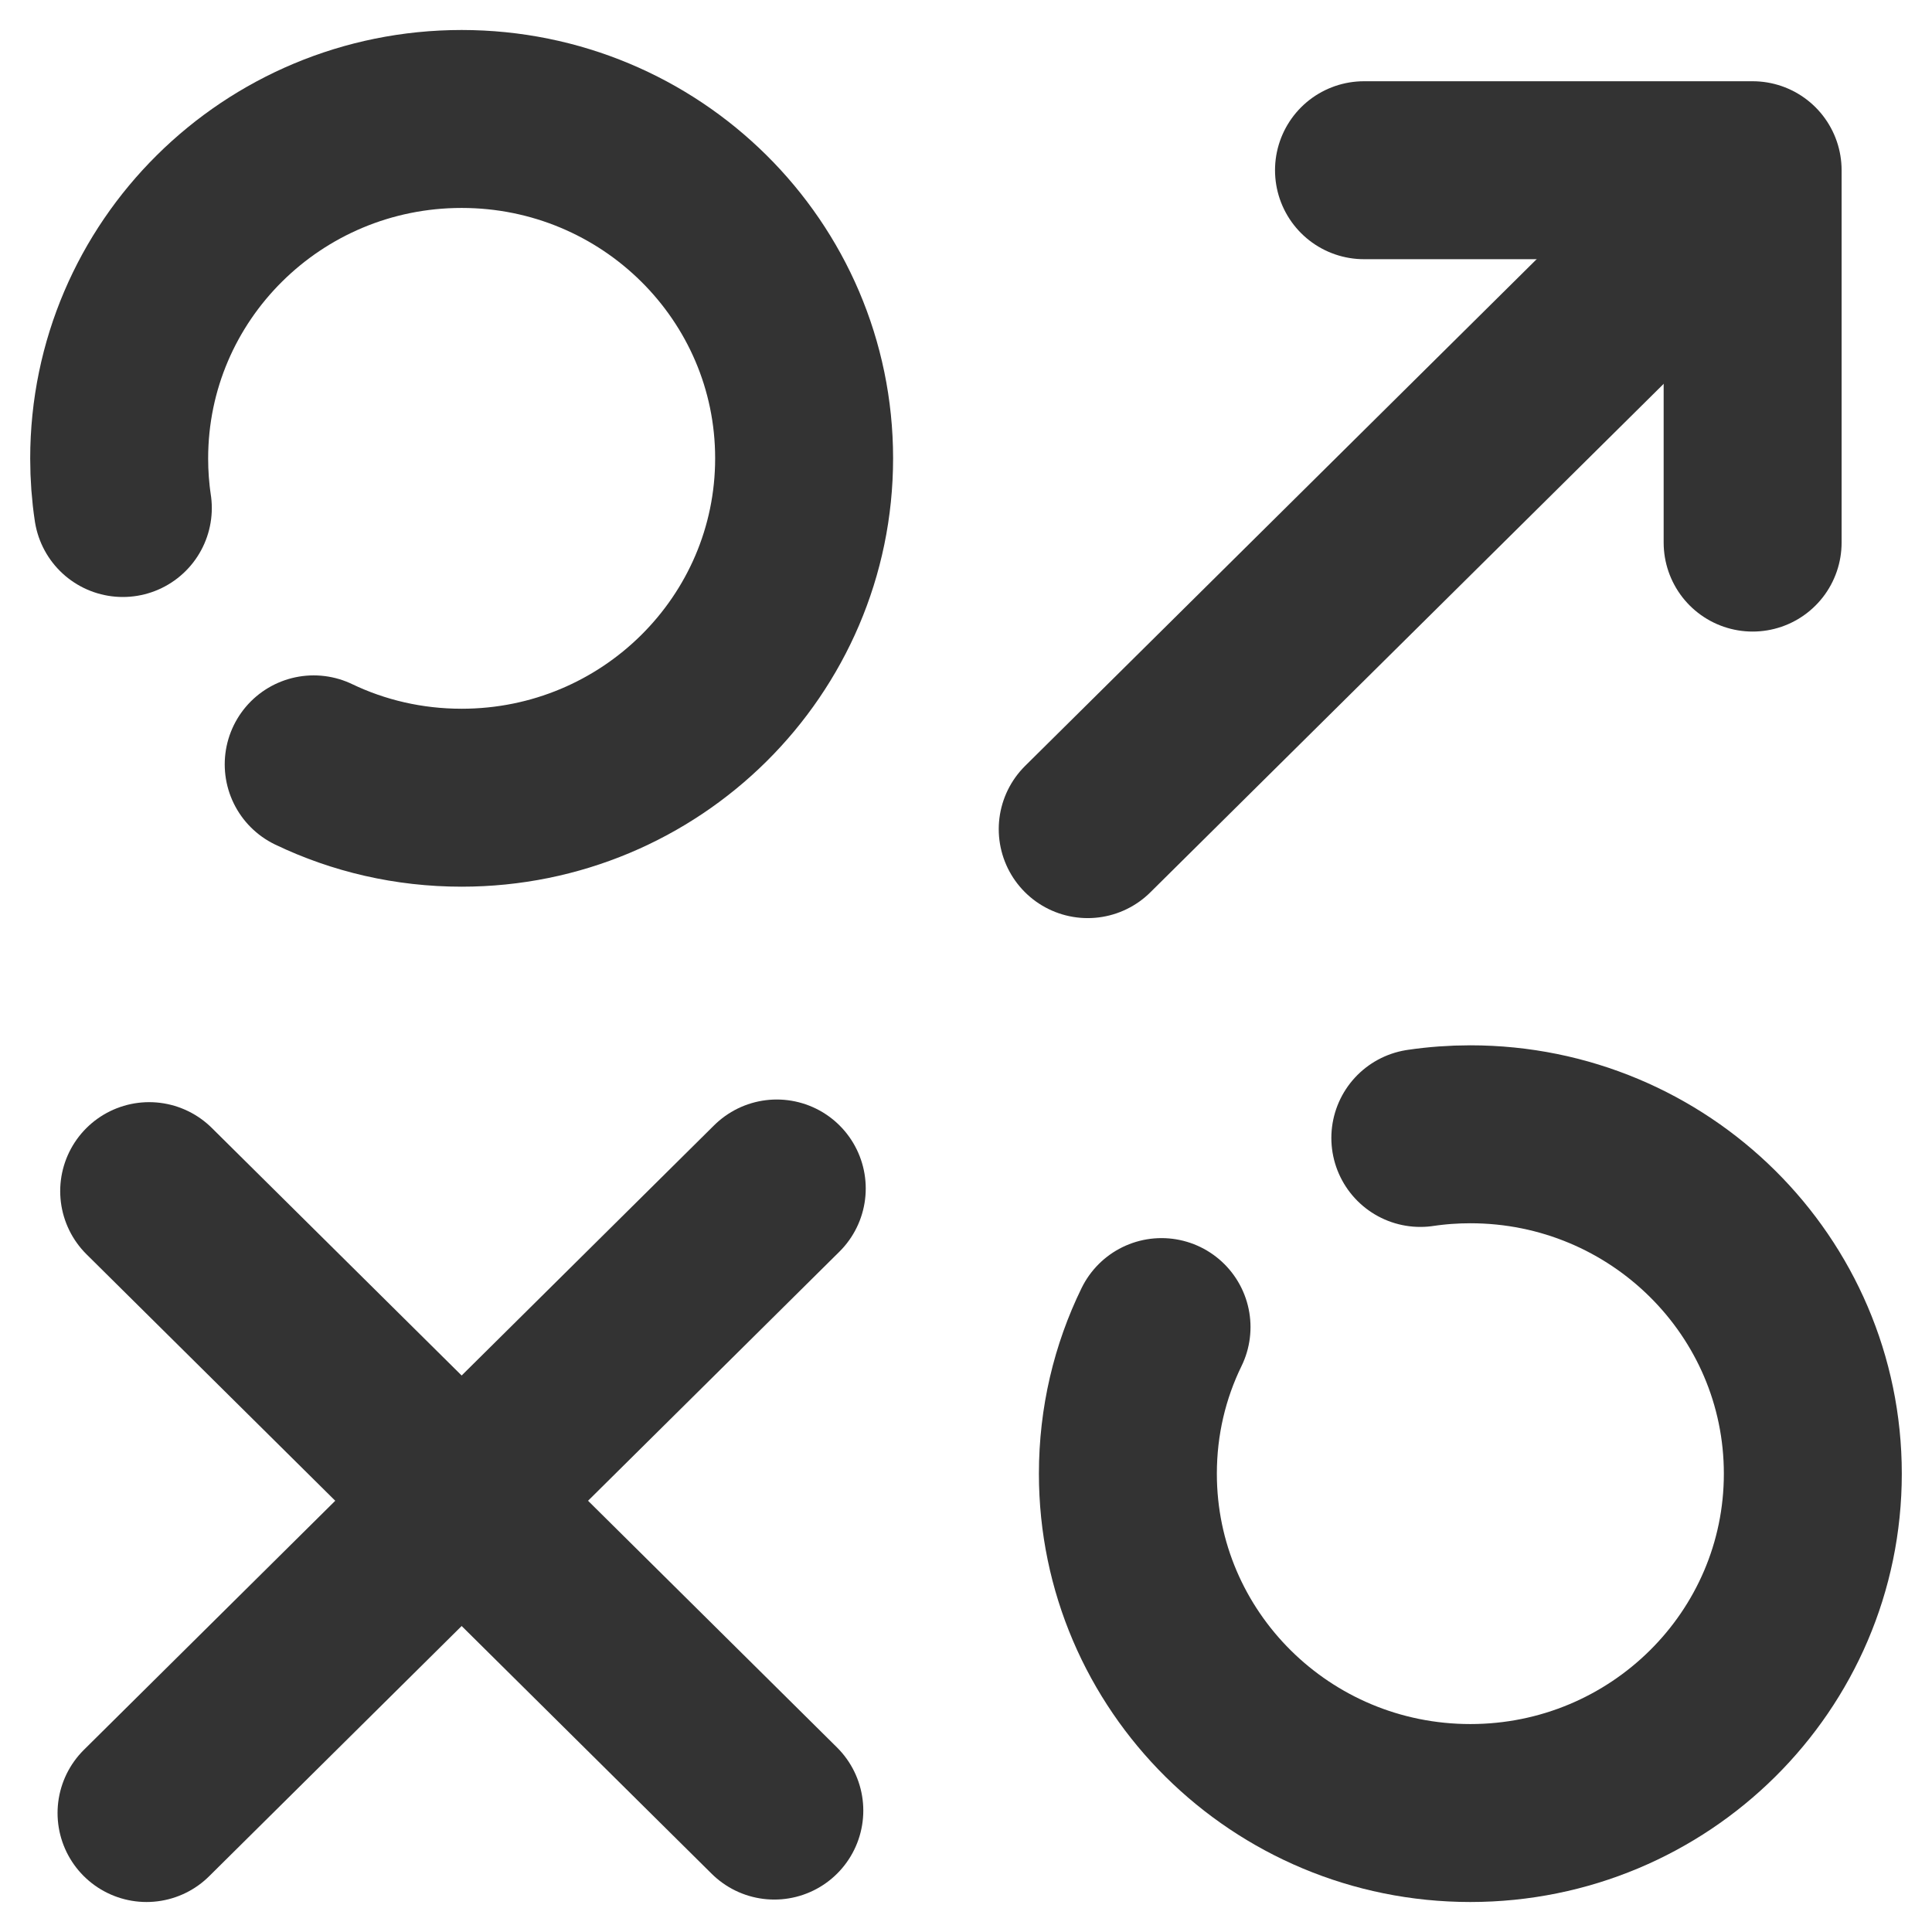 <svg width="19" height="19" viewBox="0 0 19 19" fill="none" xmlns="http://www.w3.org/2000/svg">
<path d="M1.467 11.714L7.615 17.806" stroke="#333333" stroke-width="1.75" stroke-linecap="round" stroke-linejoin="round"/>
<path d="M1.441 17.83L7.639 11.688" stroke="#333333" stroke-width="1.75" stroke-linecap="round" stroke-linejoin="round"/>
<path d="M13.968 11.191C14.129 11.167 14.294 11.155 14.46 11.155C16.32 11.155 17.828 12.65 17.828 14.493C17.828 16.335 16.32 17.83 14.46 17.83C12.6 17.83 11.092 16.335 11.092 14.493C11.092 13.976 11.21 13.487 11.423 13.051" stroke="#333333" stroke-width="1.75" stroke-linecap="round" stroke-linejoin="round"/>
<path d="M1.208 4.996C1.184 4.837 1.172 4.674 1.172 4.509C1.172 2.664 2.68 1.17 4.54 1.17C6.4 1.17 7.908 2.664 7.908 4.507C7.908 6.35 6.4 7.845 4.54 7.845C4.019 7.845 3.525 7.728 3.085 7.517" stroke="#333333" stroke-width="1.75" stroke-linecap="round" stroke-linejoin="round"/>
<path d="M10.697 8.154L16.858 2.051" stroke="#333333" stroke-width="1.75" stroke-linecap="round" stroke-linejoin="round"/>
<path d="M13.414 1.674H17.236V5.336" stroke="#333333" stroke-width="1.75" stroke-linecap="round" stroke-linejoin="round"/>
</svg>
